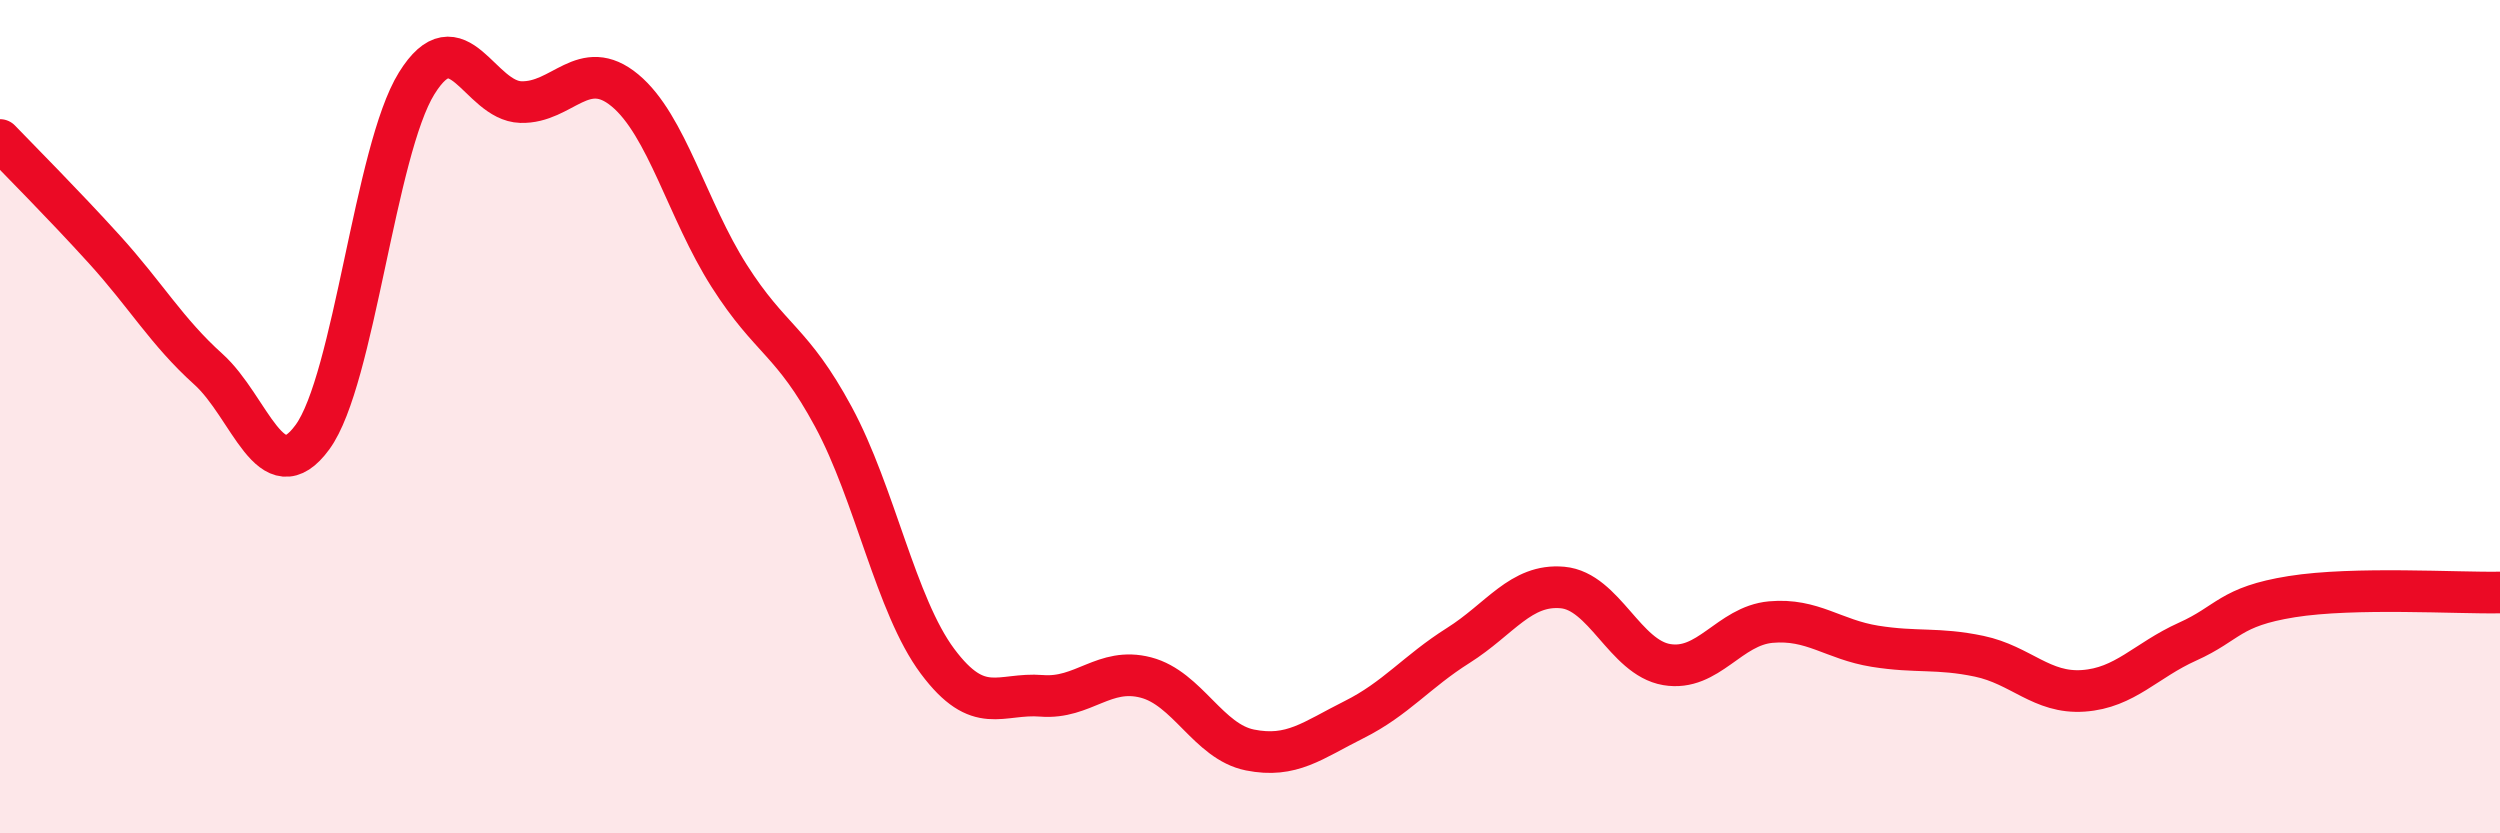 
    <svg width="60" height="20" viewBox="0 0 60 20" xmlns="http://www.w3.org/2000/svg">
      <path
        d="M 0,3.36 C 0.5,3.88 1.5,4.88 2.5,5.98 C 3.5,7.08 4,7.96 5,8.86 C 6,9.76 6.5,11.86 7.5,10.49 C 8.5,9.12 9,3.61 10,2 C 11,0.39 11.5,2.42 12.5,2.45 C 13.5,2.48 14,1.34 15,2.17 C 16,3 16.5,5.05 17.5,6.62 C 18.5,8.19 19,8.15 20,10 C 21,11.85 21.5,14.53 22.5,15.87 C 23.5,17.21 24,16.62 25,16.7 C 26,16.78 26.5,16 27.5,16.26 C 28.5,16.52 29,17.8 30,18 C 31,18.2 31.5,17.77 32.5,17.27 C 33.5,16.77 34,16.12 35,15.49 C 36,14.86 36.5,14.01 37.5,14.1 C 38.5,14.19 39,15.78 40,15.95 C 41,16.12 41.5,15.02 42.5,14.93 C 43.5,14.84 44,15.35 45,15.51 C 46,15.67 46.5,15.54 47.5,15.75 C 48.5,15.96 49,16.65 50,16.58 C 51,16.51 51.5,15.85 52.5,15.4 C 53.5,14.95 53.5,14.56 55,14.32 C 56.5,14.08 59,14.24 60,14.22L60 20L0 20Z"
        fill="#EB0A25"
        opacity="0.1"
        stroke-linecap="round"
        stroke-linejoin="round"
      />
      <path
        d="M 0,3.36 C 0.5,3.88 1.5,4.88 2.5,5.98 C 3.5,7.08 4,7.96 5,8.86 C 6,9.76 6.5,11.86 7.5,10.49 C 8.5,9.12 9,3.61 10,2 C 11,0.39 11.5,2.42 12.5,2.45 C 13.5,2.48 14,1.34 15,2.17 C 16,3 16.5,5.05 17.5,6.62 C 18.5,8.19 19,8.15 20,10 C 21,11.85 21.5,14.53 22.5,15.87 C 23.5,17.21 24,16.62 25,16.7 C 26,16.78 26.5,16 27.5,16.26 C 28.5,16.52 29,17.8 30,18 C 31,18.2 31.5,17.77 32.5,17.27 C 33.5,16.77 34,16.12 35,15.49 C 36,14.86 36.5,14.01 37.5,14.1 C 38.5,14.19 39,15.78 40,15.95 C 41,16.12 41.5,15.02 42.5,14.93 C 43.5,14.84 44,15.35 45,15.51 C 46,15.67 46.5,15.54 47.5,15.75 C 48.5,15.96 49,16.65 50,16.58 C 51,16.51 51.5,15.85 52.5,15.4 C 53.5,14.95 53.5,14.56 55,14.32 C 56.5,14.08 59,14.24 60,14.22"
        stroke="#EB0A25"
        stroke-width="1"
        fill="none"
        stroke-linecap="round"
        stroke-linejoin="round"
      />
    </svg>
  